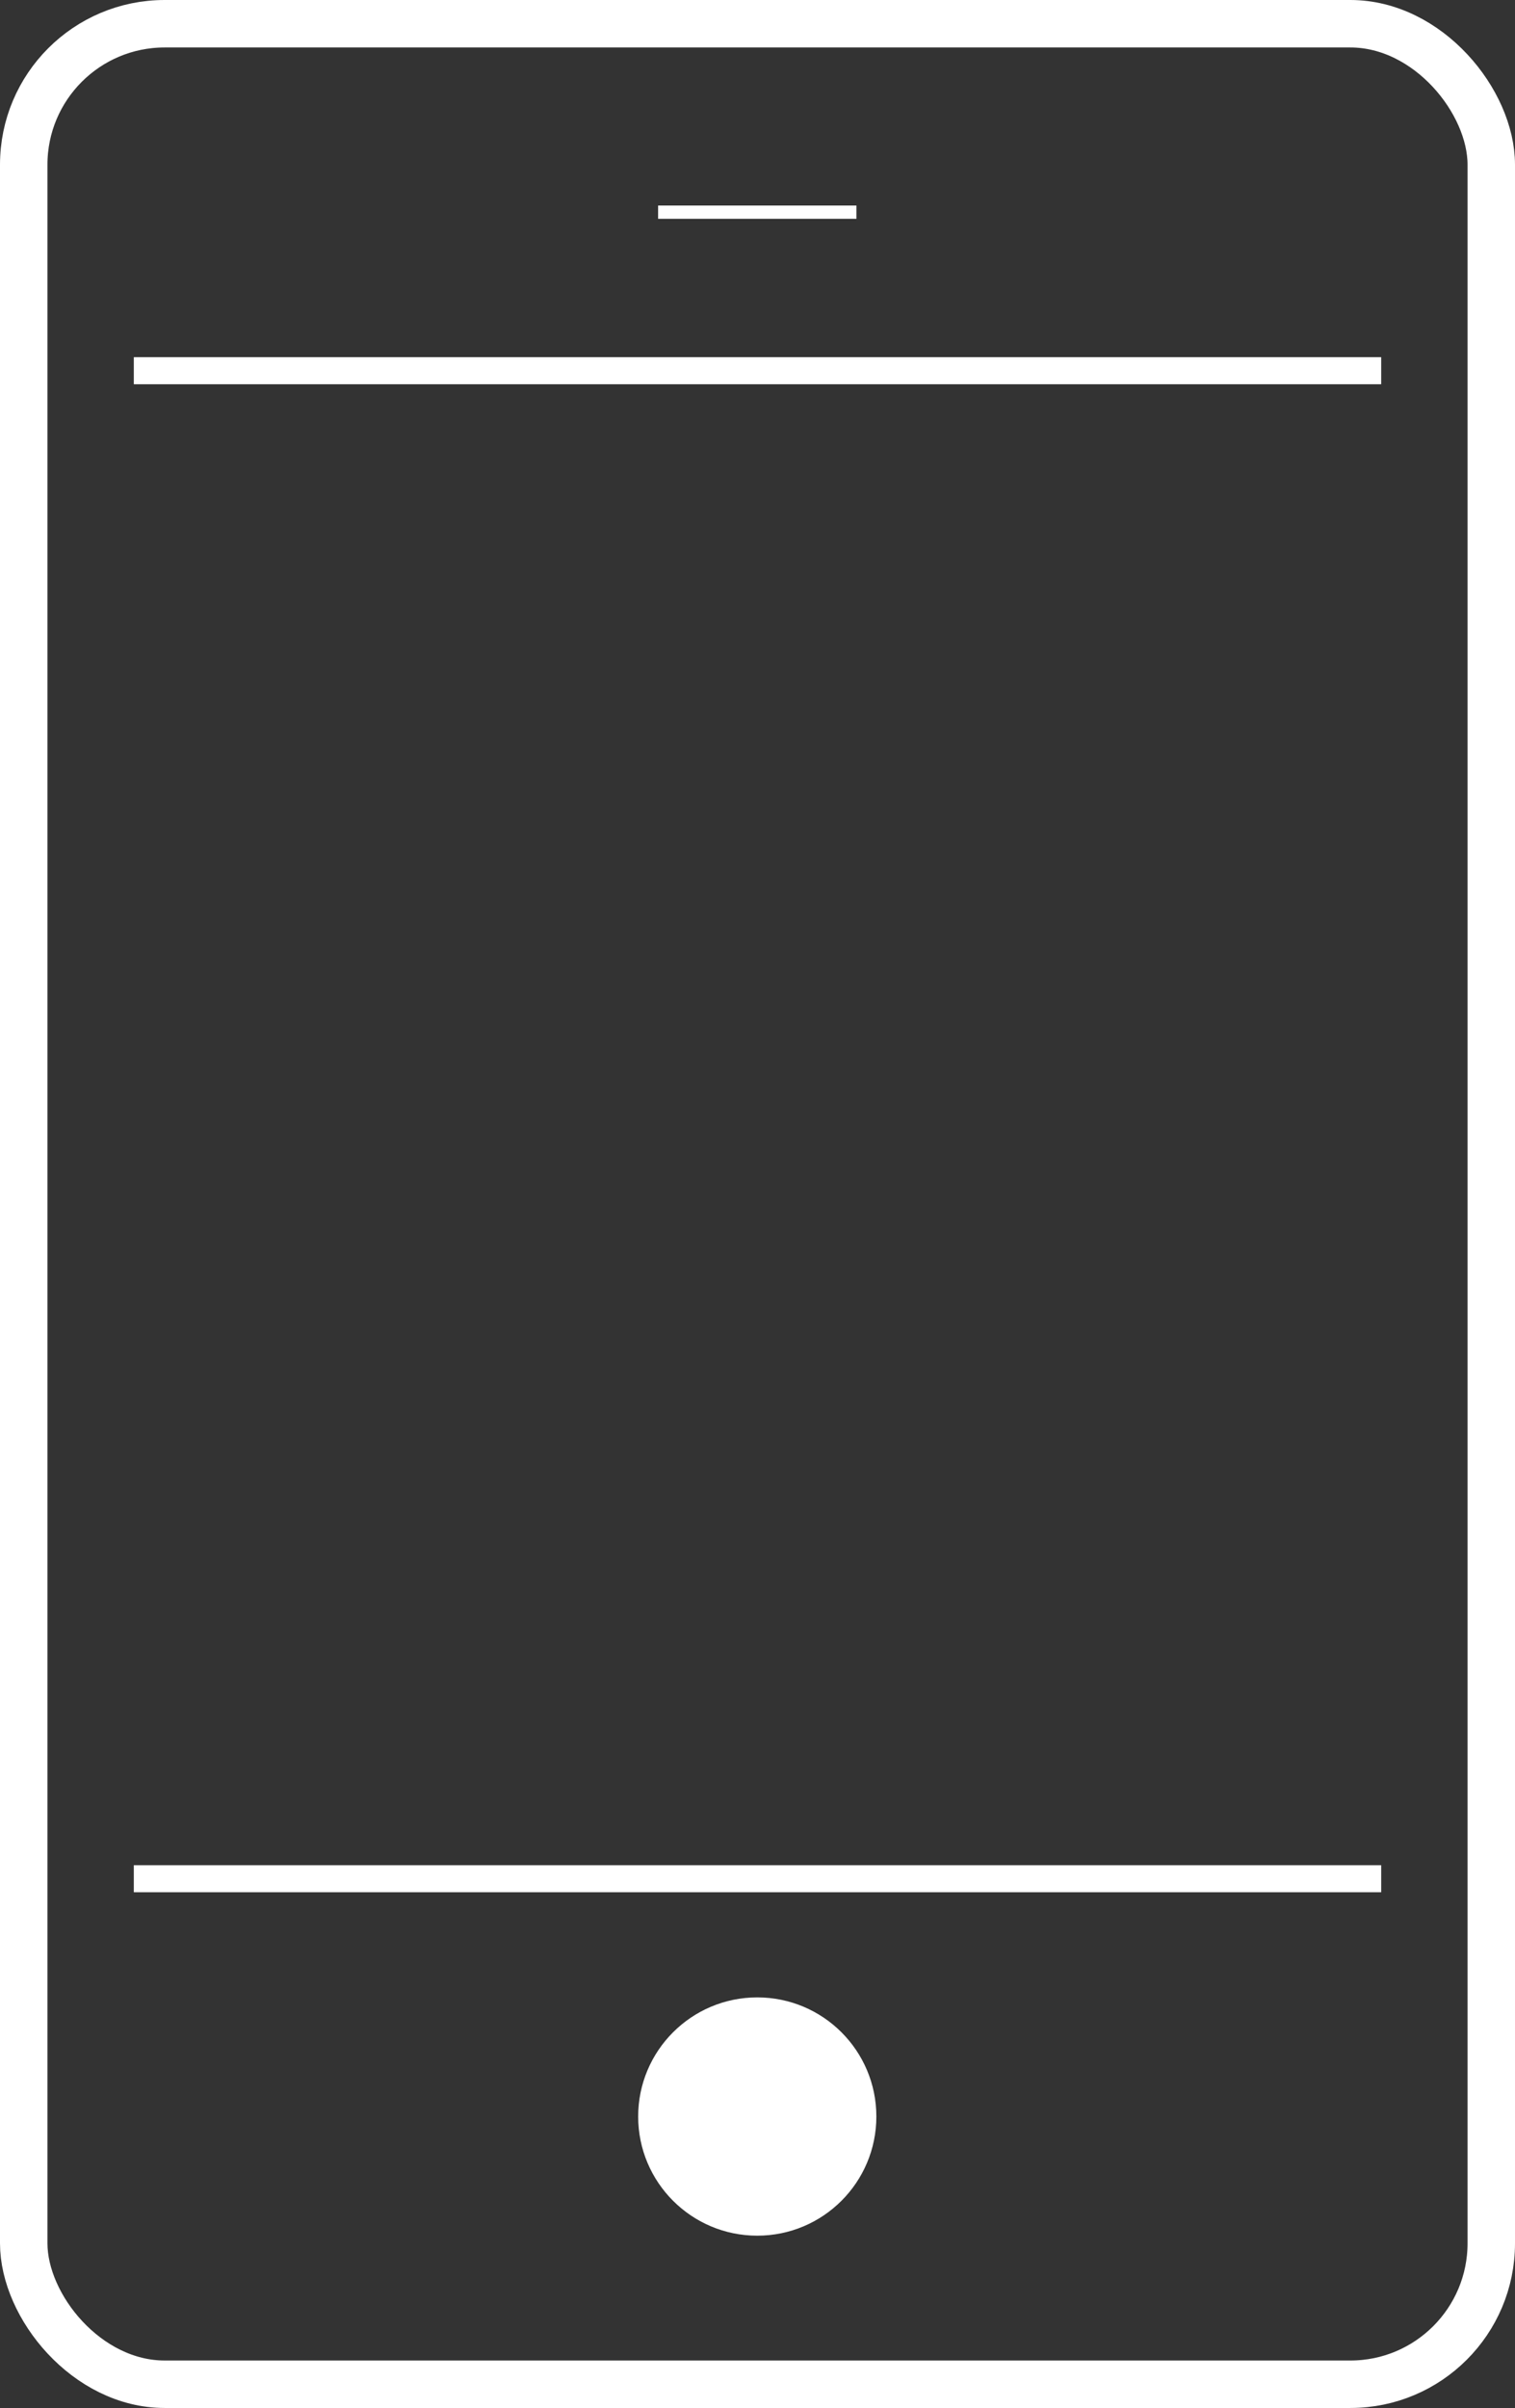 <svg xmlns="http://www.w3.org/2000/svg" viewBox="0 0 31.93 50.73"><rect x="0" y="0" width="31.93" height="50.73" fill="#333333" stroke="none"/><defs><style>.cls-1,.cls-2,.cls-3{fill:none;stroke:#fff;stroke-miterlimit:10;}.cls-1{stroke-width:1px;}.cls-2{stroke-width:0.57px;}.cls-3{stroke-width:0.28px;}.cls-4{fill:#fff;}</style></defs><title>mobil_kontaktSimon_Q</title><g id="Vrstva_2" data-name="Vrstva 2"><g id="Vrstva_1-2" data-name="Vrstva 1"><rect class="cls-1" x="0.5" y="0.5" width="30.93" height="49.73" rx="2.97" ry="2.97"/><line class="cls-2" x1="2.82" y1="39.58" x2="29.11" y2="39.58"/><line class="cls-2" x1="2.82" y1="7.81" x2="29.11" y2="7.81"/><line class="cls-3" x1="13.87" y1="4.47" x2="18.05" y2="4.47"/><circle class="cls-4" cx="15.96" cy="44.59" r="2.51"/></g></g></svg>